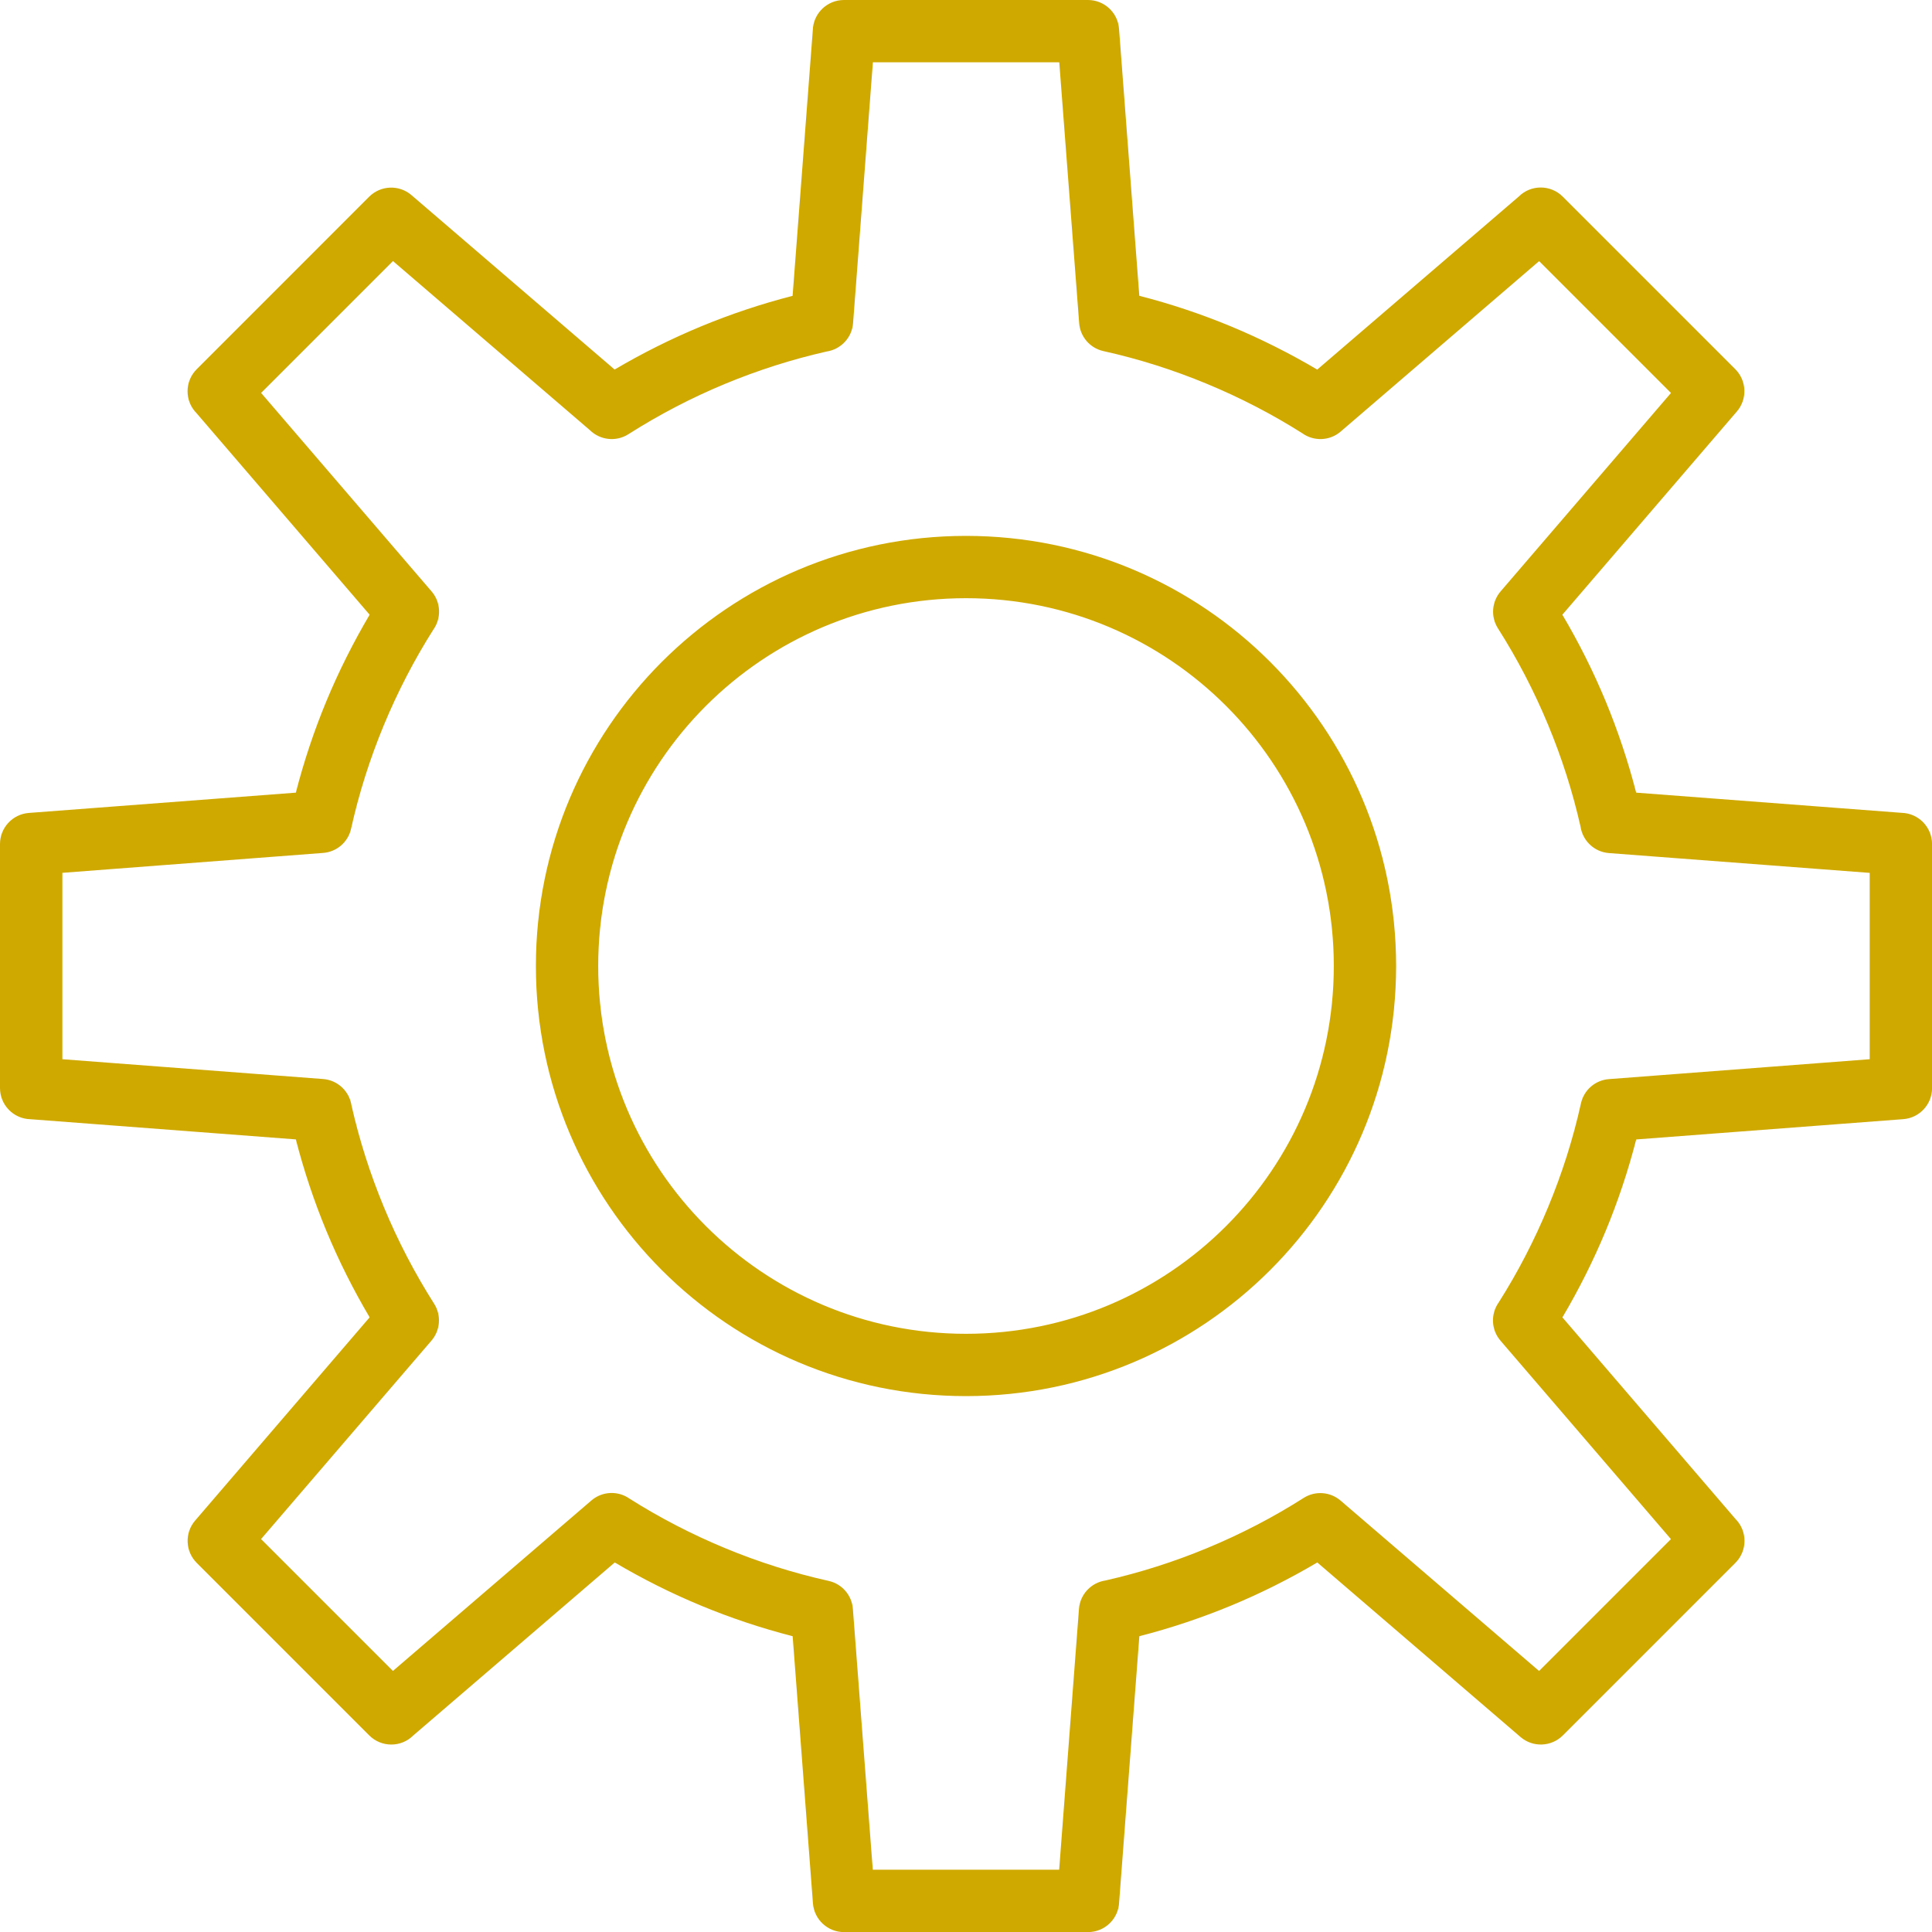 <?xml version="1.0" encoding="UTF-8" standalone="no"?><svg xmlns="http://www.w3.org/2000/svg" xmlns:xlink="http://www.w3.org/1999/xlink" fill="#d0a900" height="400" preserveAspectRatio="xMidYMid meet" version="1" viewBox="0.0 0.0 400.0 400.0" width="400" zoomAndPan="magnify"><g id="change1_1"><path d="M393.72,168.29l-54.97-4.18c-1.68-6.54-3.81-12.86-6.32-18.94c-2.56-6.16-5.55-12.14-8.96-17.9l36.14-42.09 c2.2-2.57,2.02-6.38-0.33-8.74l-35.73-35.73c-2.51-2.51-6.59-2.52-9.1-0.02l-41.73,35.83c-5.76-3.4-11.74-6.4-17.9-8.96 c-6.08-2.52-12.4-4.64-18.94-6.32l-4.2-55.29C231.43,2.58,228.6,0,225.26,0h-50.53c-3.51,0-6.36,2.8-6.45,6.28l-4.18,54.97 c-6.53,1.68-12.86,3.8-18.94,6.32c-6.22,2.58-12.2,5.57-17.91,8.94L85.18,40.39c-2.57-2.2-6.38-2.02-8.74,0.33L40.72,76.45 c-2.51,2.51-2.52,6.58-0.02,9.1l35.83,41.72c-3.4,5.76-6.4,11.74-8.96,17.9c-2.52,6.08-4.64,12.41-6.32,18.94l-55.28,4.2 C2.58,168.57,0,171.4,0,174.74v50.53c0,3.51,2.8,6.36,6.28,6.45l54.97,4.18c1.68,6.53,3.8,12.86,6.32,18.94 c2.55,6.16,5.56,12.14,8.96,17.9l-36.14,42.09c-2.2,2.57-2.02,6.38,0.33,8.74l35.73,35.73c2.51,2.51,6.59,2.52,9.1,0.02l41.73-35.83 c5.75,3.4,11.73,6.4,17.89,8.95c6.08,2.52,12.4,4.64,18.94,6.32l4.2,55.29c0.25,3.39,3.08,5.97,6.42,5.97h50.53 c3.51,0,6.36-2.8,6.45-6.28l4.18-54.98c6.54-1.68,12.86-3.81,18.95-6.32v0c6.16-2.55,12.14-5.55,17.89-8.95l42.09,36.15 c2.57,2.2,6.38,2.02,8.74-0.33l35.73-35.73c2.51-2.51,2.52-6.58,0.02-9.1l-35.83-41.73c3.4-5.76,6.4-11.74,8.96-17.9 c2.52-6.08,4.64-12.41,6.32-18.94l55.28-4.2c3.39-0.25,5.97-3.08,5.97-6.42v-50.53C400,171.23,397.2,168.38,393.72,168.29z M387.1,219.3l-53.98,4.12c-2.76,0.2-5.17,2.18-5.8,5.02c-1.63,7.36-3.92,14.54-6.79,21.46c-2.88,6.95-6.31,13.55-10.23,19.74 c-1.68,2.35-1.61,5.63,0.35,7.92l35.3,41.1l-27.3,27.3l-41.11-35.29c-2.09-1.79-5.19-2.09-7.63-0.54 c-6.27,3.99-12.97,7.48-20.02,10.4c-6.78,2.81-13.81,5.06-21.01,6.69v0c-2.92,0.43-5.26,2.83-5.49,5.89l-4.1,53.99H180.7 l-4.12-53.99c-0.2-2.76-2.18-5.17-5.02-5.8c-7.36-1.64-14.54-3.92-21.45-6.79c-6.95-2.88-13.55-6.31-19.74-10.22 c-2.35-1.68-5.63-1.61-7.92,0.35l-41.1,35.3l-27.3-27.3l35.29-41.1c1.79-2.09,2.09-5.19,0.54-7.63 c-3.99-6.28-7.49-12.97-10.41-20.03c-2.81-6.78-5.06-13.8-6.69-21c-0.43-2.92-2.83-5.26-5.89-5.49l-53.98-4.1v-38.59l53.98-4.12 c2.76-0.2,5.17-2.18,5.8-5.02c1.63-7.36,3.92-14.54,6.79-21.46c2.88-6.95,6.31-13.55,10.23-19.74c1.68-2.35,1.61-5.63-0.35-7.92 l-35.3-41.1l27.3-27.3l40.77,35.01c2.09,2.05,5.39,2.48,7.97,0.84c6.35-4.04,13.05-7.54,20.03-10.43c6.78-2.81,13.8-5.06,21-6.69 c2.92-0.43,5.26-2.83,5.49-5.89l4.1-53.99h38.59l4.12,53.99c0.2,2.76,2.18,5.17,5.02,5.8c7.36,1.63,14.54,3.92,21.45,6.79 c6.95,2.88,13.55,6.31,19.74,10.23c2.35,1.68,5.63,1.61,7.92-0.35l41.1-35.3l27.3,27.3l-35.29,41.1c-1.79,2.09-2.09,5.19-0.54,7.63 c3.99,6.27,7.48,12.97,10.41,20.03c2.81,6.78,5.06,13.8,6.69,21.01c0.43,2.92,2.83,5.26,5.89,5.49l53.98,4.1V219.3z M200,110.95 c-24.59,0-46.85,9.97-62.97,26.08c-16.11,16.11-26.08,38.38-26.08,62.97c0,24.59,9.97,46.85,26.08,62.97 c16.11,16.11,38.38,26.08,62.97,26.08c24.59,0,46.85-9.97,62.97-26.08c16.11-16.11,26.08-38.38,26.08-62.97 c0-24.59-9.97-46.85-26.08-62.97S224.59,110.95,200,110.95z M253.85,253.85c-13.78,13.78-32.82,22.3-53.85,22.3 c-21.03,0-40.07-8.52-53.85-22.3c-13.78-13.78-22.3-32.82-22.3-53.85c0-21.03,8.52-40.07,22.3-53.85 c13.78-13.78,32.82-22.3,53.85-22.3c21.03,0,40.07,8.52,53.85,22.3c13.78,13.78,22.3,32.82,22.3,53.85 C276.15,221.03,267.63,240.07,253.85,253.85z"/></g></svg>